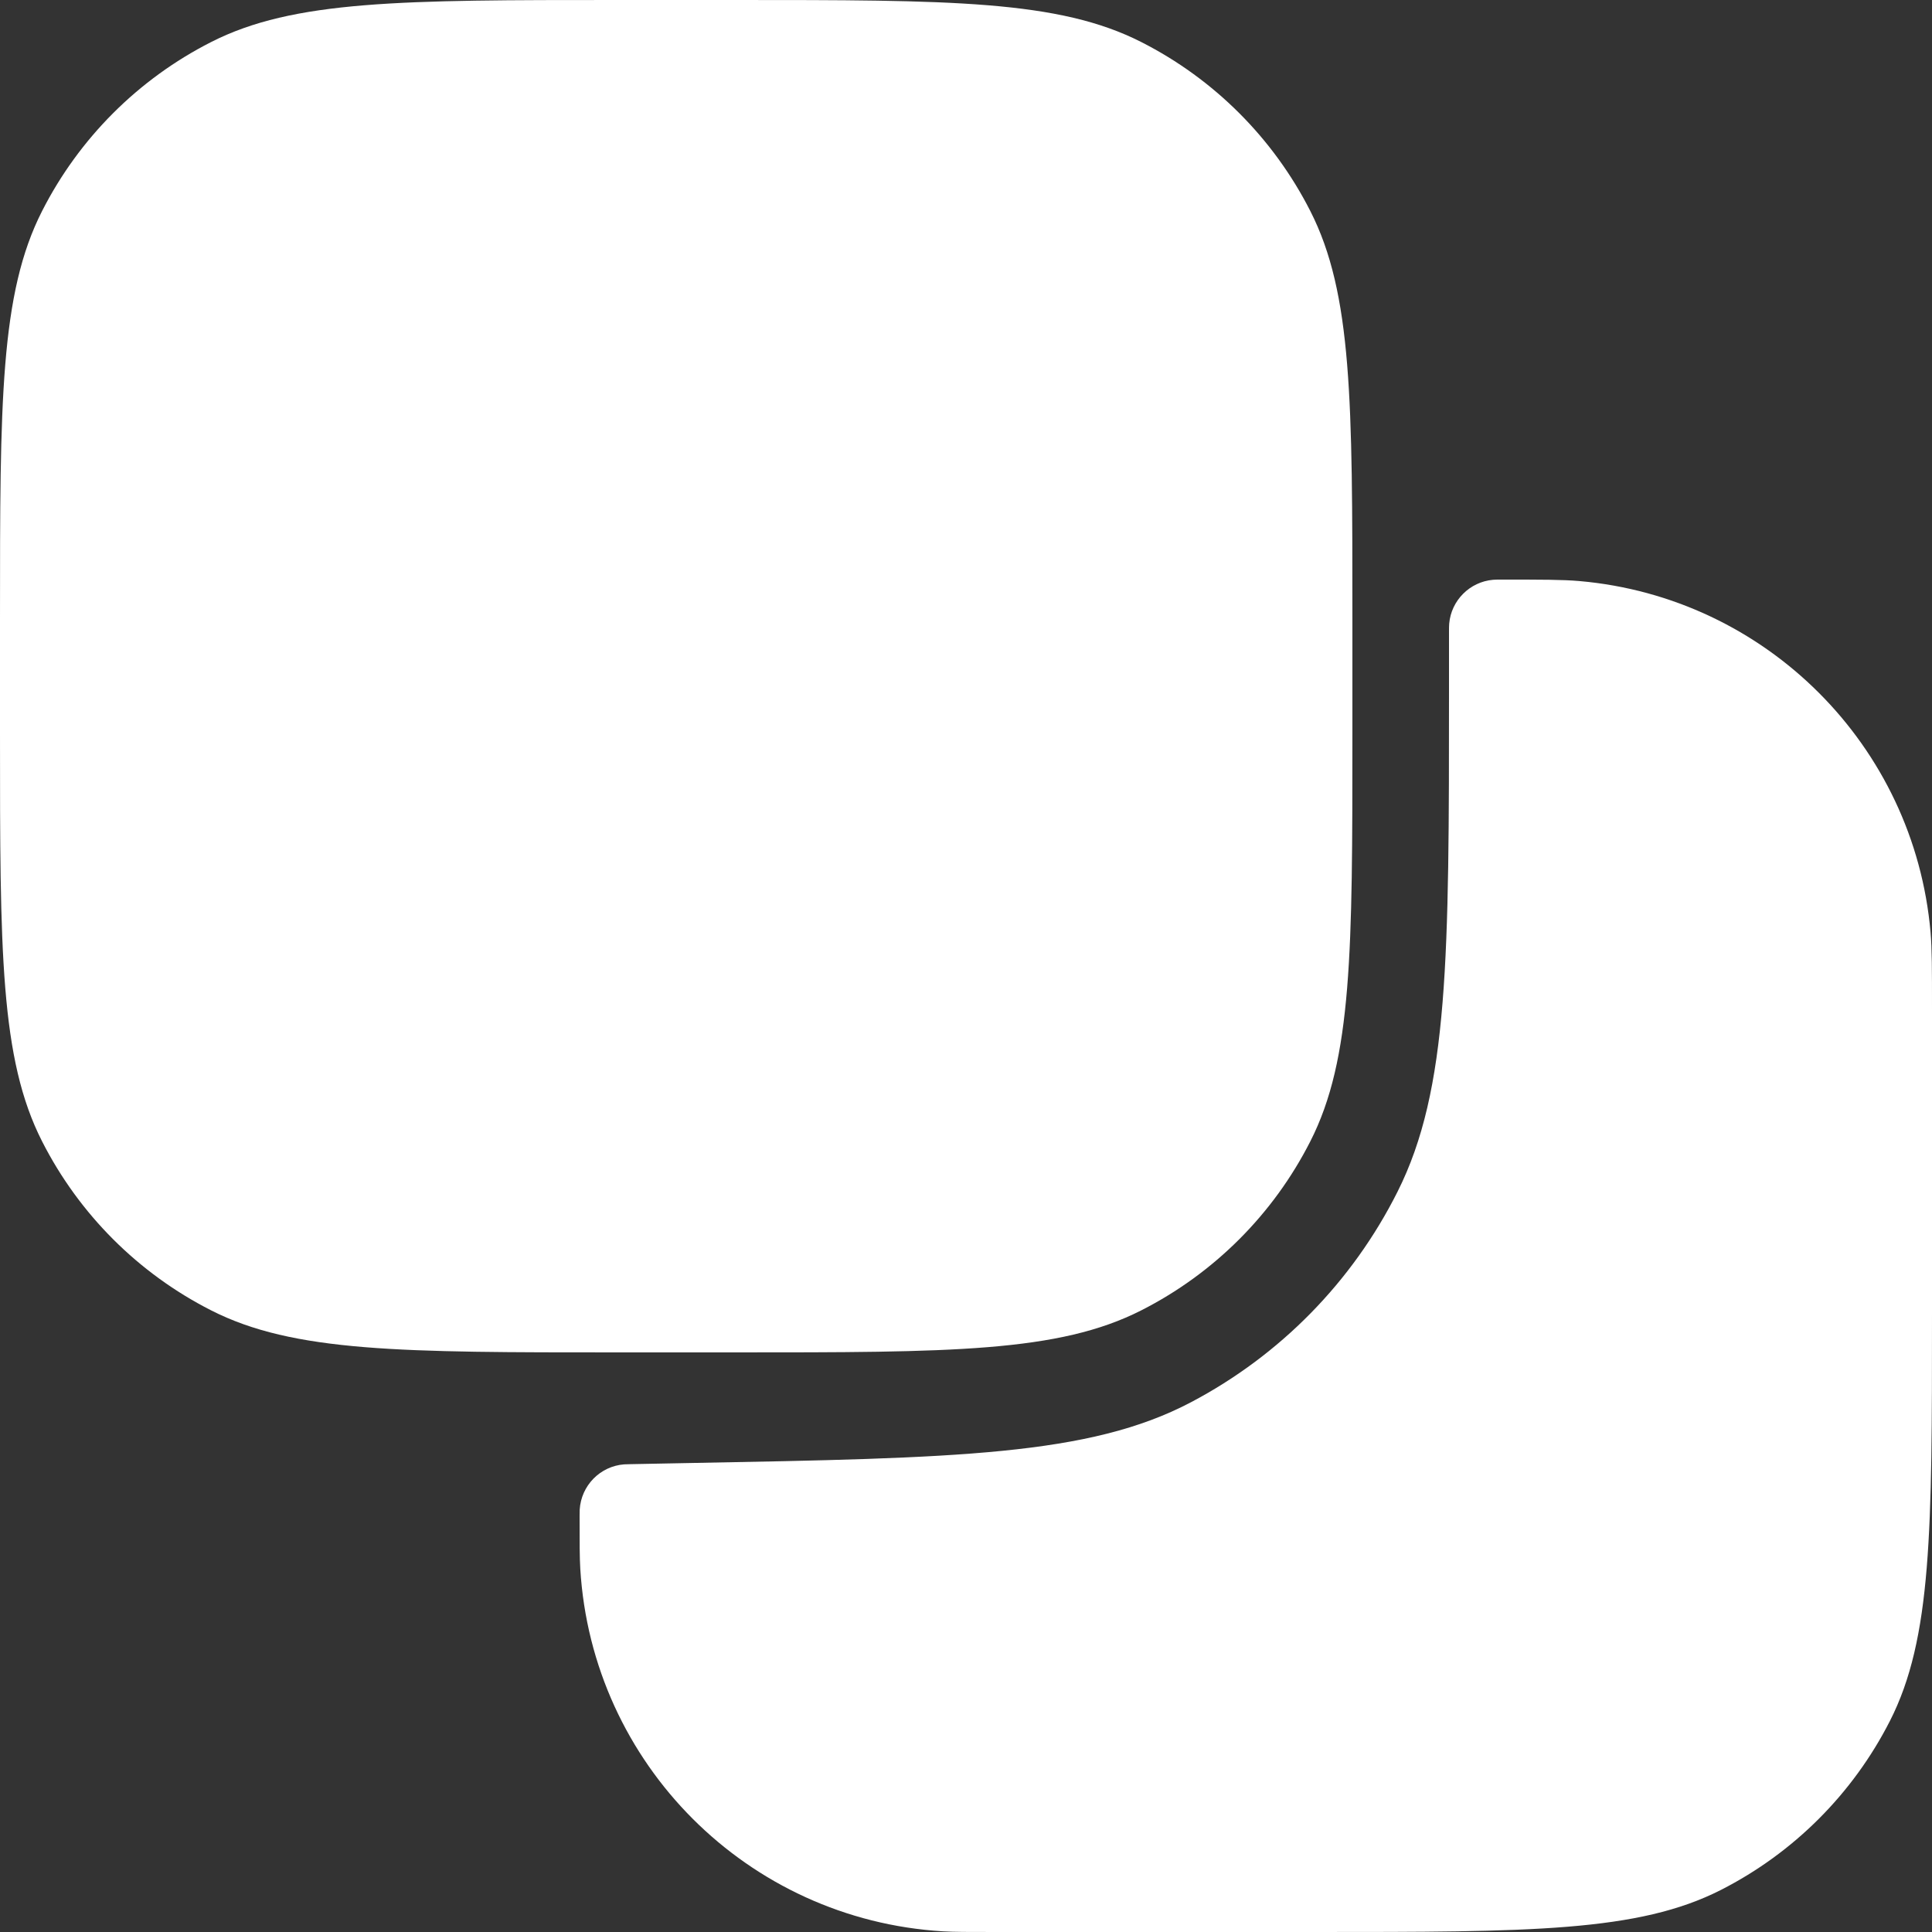 <svg width="20" height="20" viewBox="0 0 20 20" fill="none" xmlns="http://www.w3.org/2000/svg">
<rect x="0" y="0" width="20" height="20" fill="#333333" stroke="none"/>
<path fill-rule="evenodd" clip-rule="evenodd" d="M0.436 2.184C0 3.04 0 4.16 0 6.4V7.6C0 9.84 0 10.96 0.436 11.816C0.819 12.569 1.431 13.181 2.184 13.564C3.04 14 4.16 14 6.4 14H7.6C9.84 14 10.96 14 11.816 13.564C12.569 13.181 13.181 12.569 13.564 11.816C14 10.96 14 9.84 14 7.6V6.4C14 4.16 14 3.04 13.564 2.184C13.181 1.431 12.569 0.819 11.816 0.436C10.96 0 9.84 0 7.6 0H6.4C4.16 0 3.04 0 2.184 0.436C1.431 0.819 0.819 1.431 0.436 2.184ZM20 10.445V13.6C20 15.84 20 16.96 19.564 17.816C19.18 18.569 18.569 19.18 17.816 19.564C16.96 20 15.84 20 13.6 20H10.305C10.022 20 9.88 20 9.761 19.993C7.74 19.872 6.128 18.26 6.007 16.239C6 16.12 6 15.978 6 15.695C6 15.66 6 15.643 6.001 15.628C6.016 15.379 6.212 15.178 6.461 15.159C6.476 15.158 6.493 15.158 6.528 15.157L7.148 15.145H7.148C9.901 15.094 11.278 15.069 12.327 14.517C13.251 14.031 13.999 13.269 14.467 12.337C15 11.277 15 9.901 15 7.147V6.556C15 6.504 15 6.478 15.002 6.456C15.023 6.215 15.215 6.023 15.456 6.002C15.478 6 15.504 6 15.555 6C15.968 6 16.175 6 16.349 6.015C18.282 6.184 19.816 7.718 19.985 9.651C20 9.825 20 10.032 20 10.445Z" fill="white"/>
</svg>
